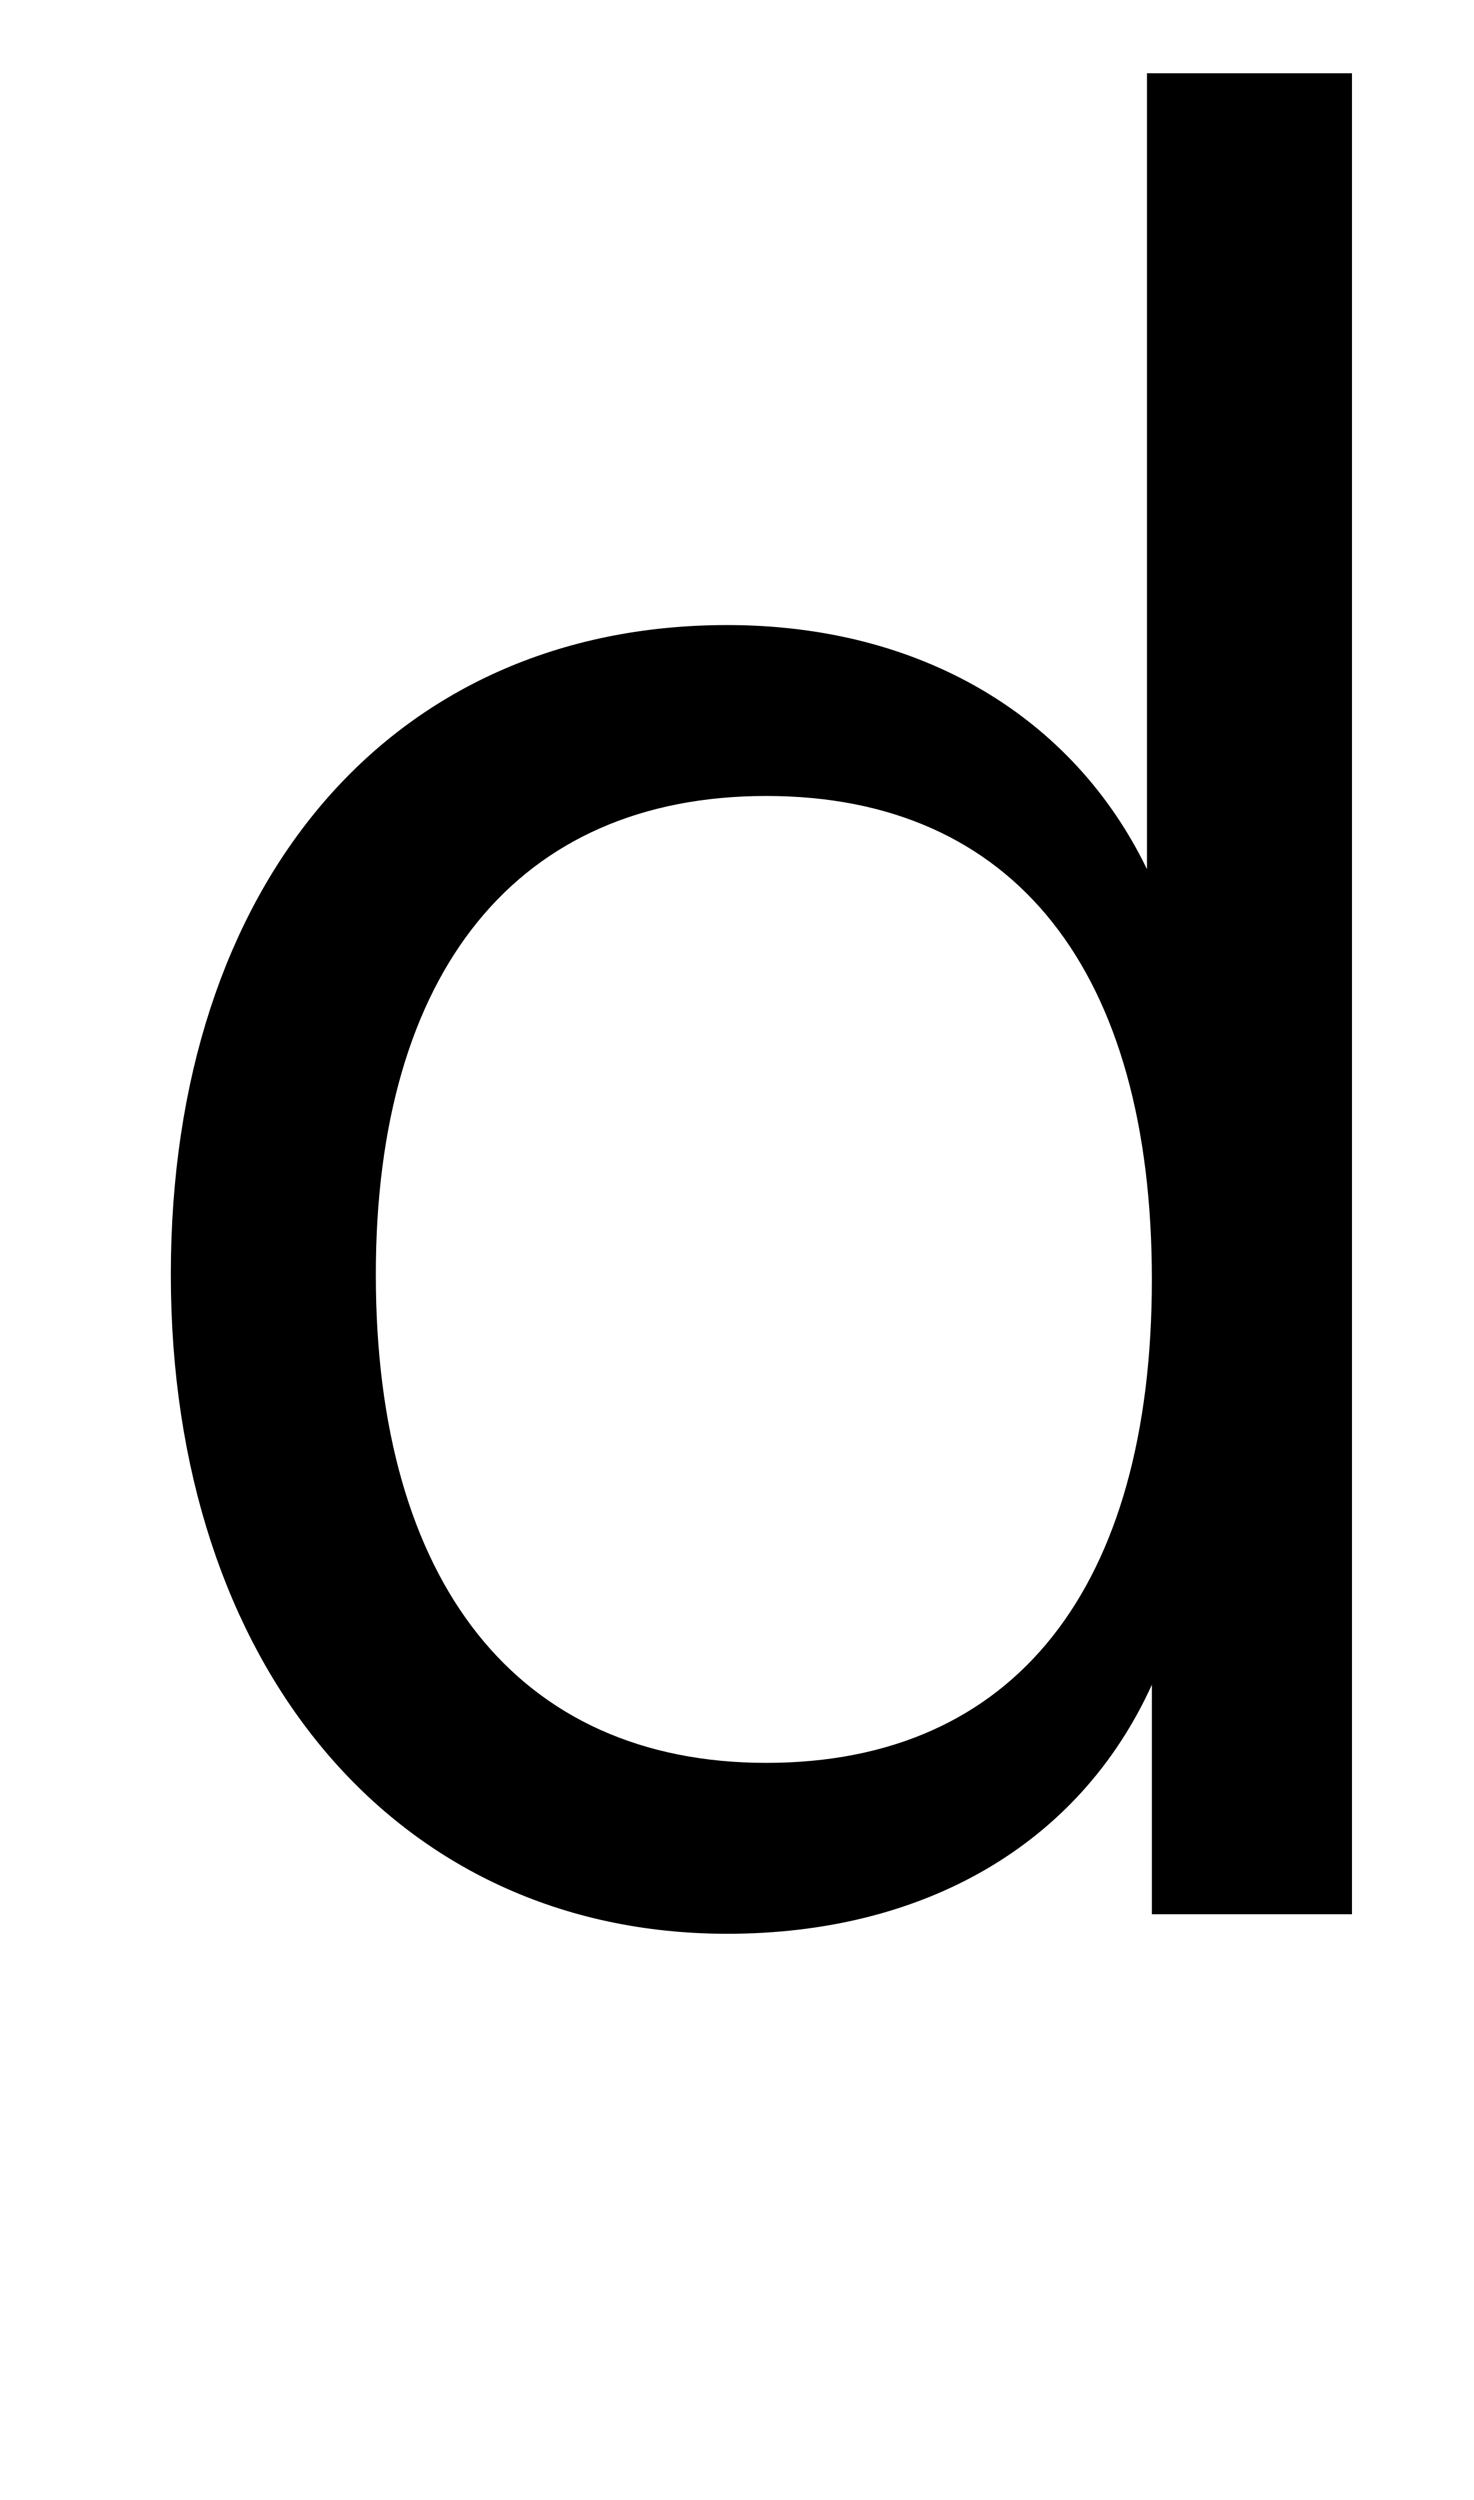<?xml version="1.0" standalone="no"?>
<!DOCTYPE svg PUBLIC "-//W3C//DTD SVG 1.1//EN" "http://www.w3.org/Graphics/SVG/1.1/DTD/svg11.dtd" >
<svg xmlns="http://www.w3.org/2000/svg" xmlns:xlink="http://www.w3.org/1999/xlink" version="1.1" viewBox="-10 0 302 512">
   <path fill="currentColor"
d="M225 178v-163h42v377h-41v-47c-15 33 -47 51 -87 51c-68 0 -114 -55 -114 -135s45 -133 114 -133c40 0 71 19 86 50zM226 262c0 -63 -28 -99 -79 -99s-80 36 -80 98c0 63 29 100 80 100s79 -36 79 -99z" />
</svg>
